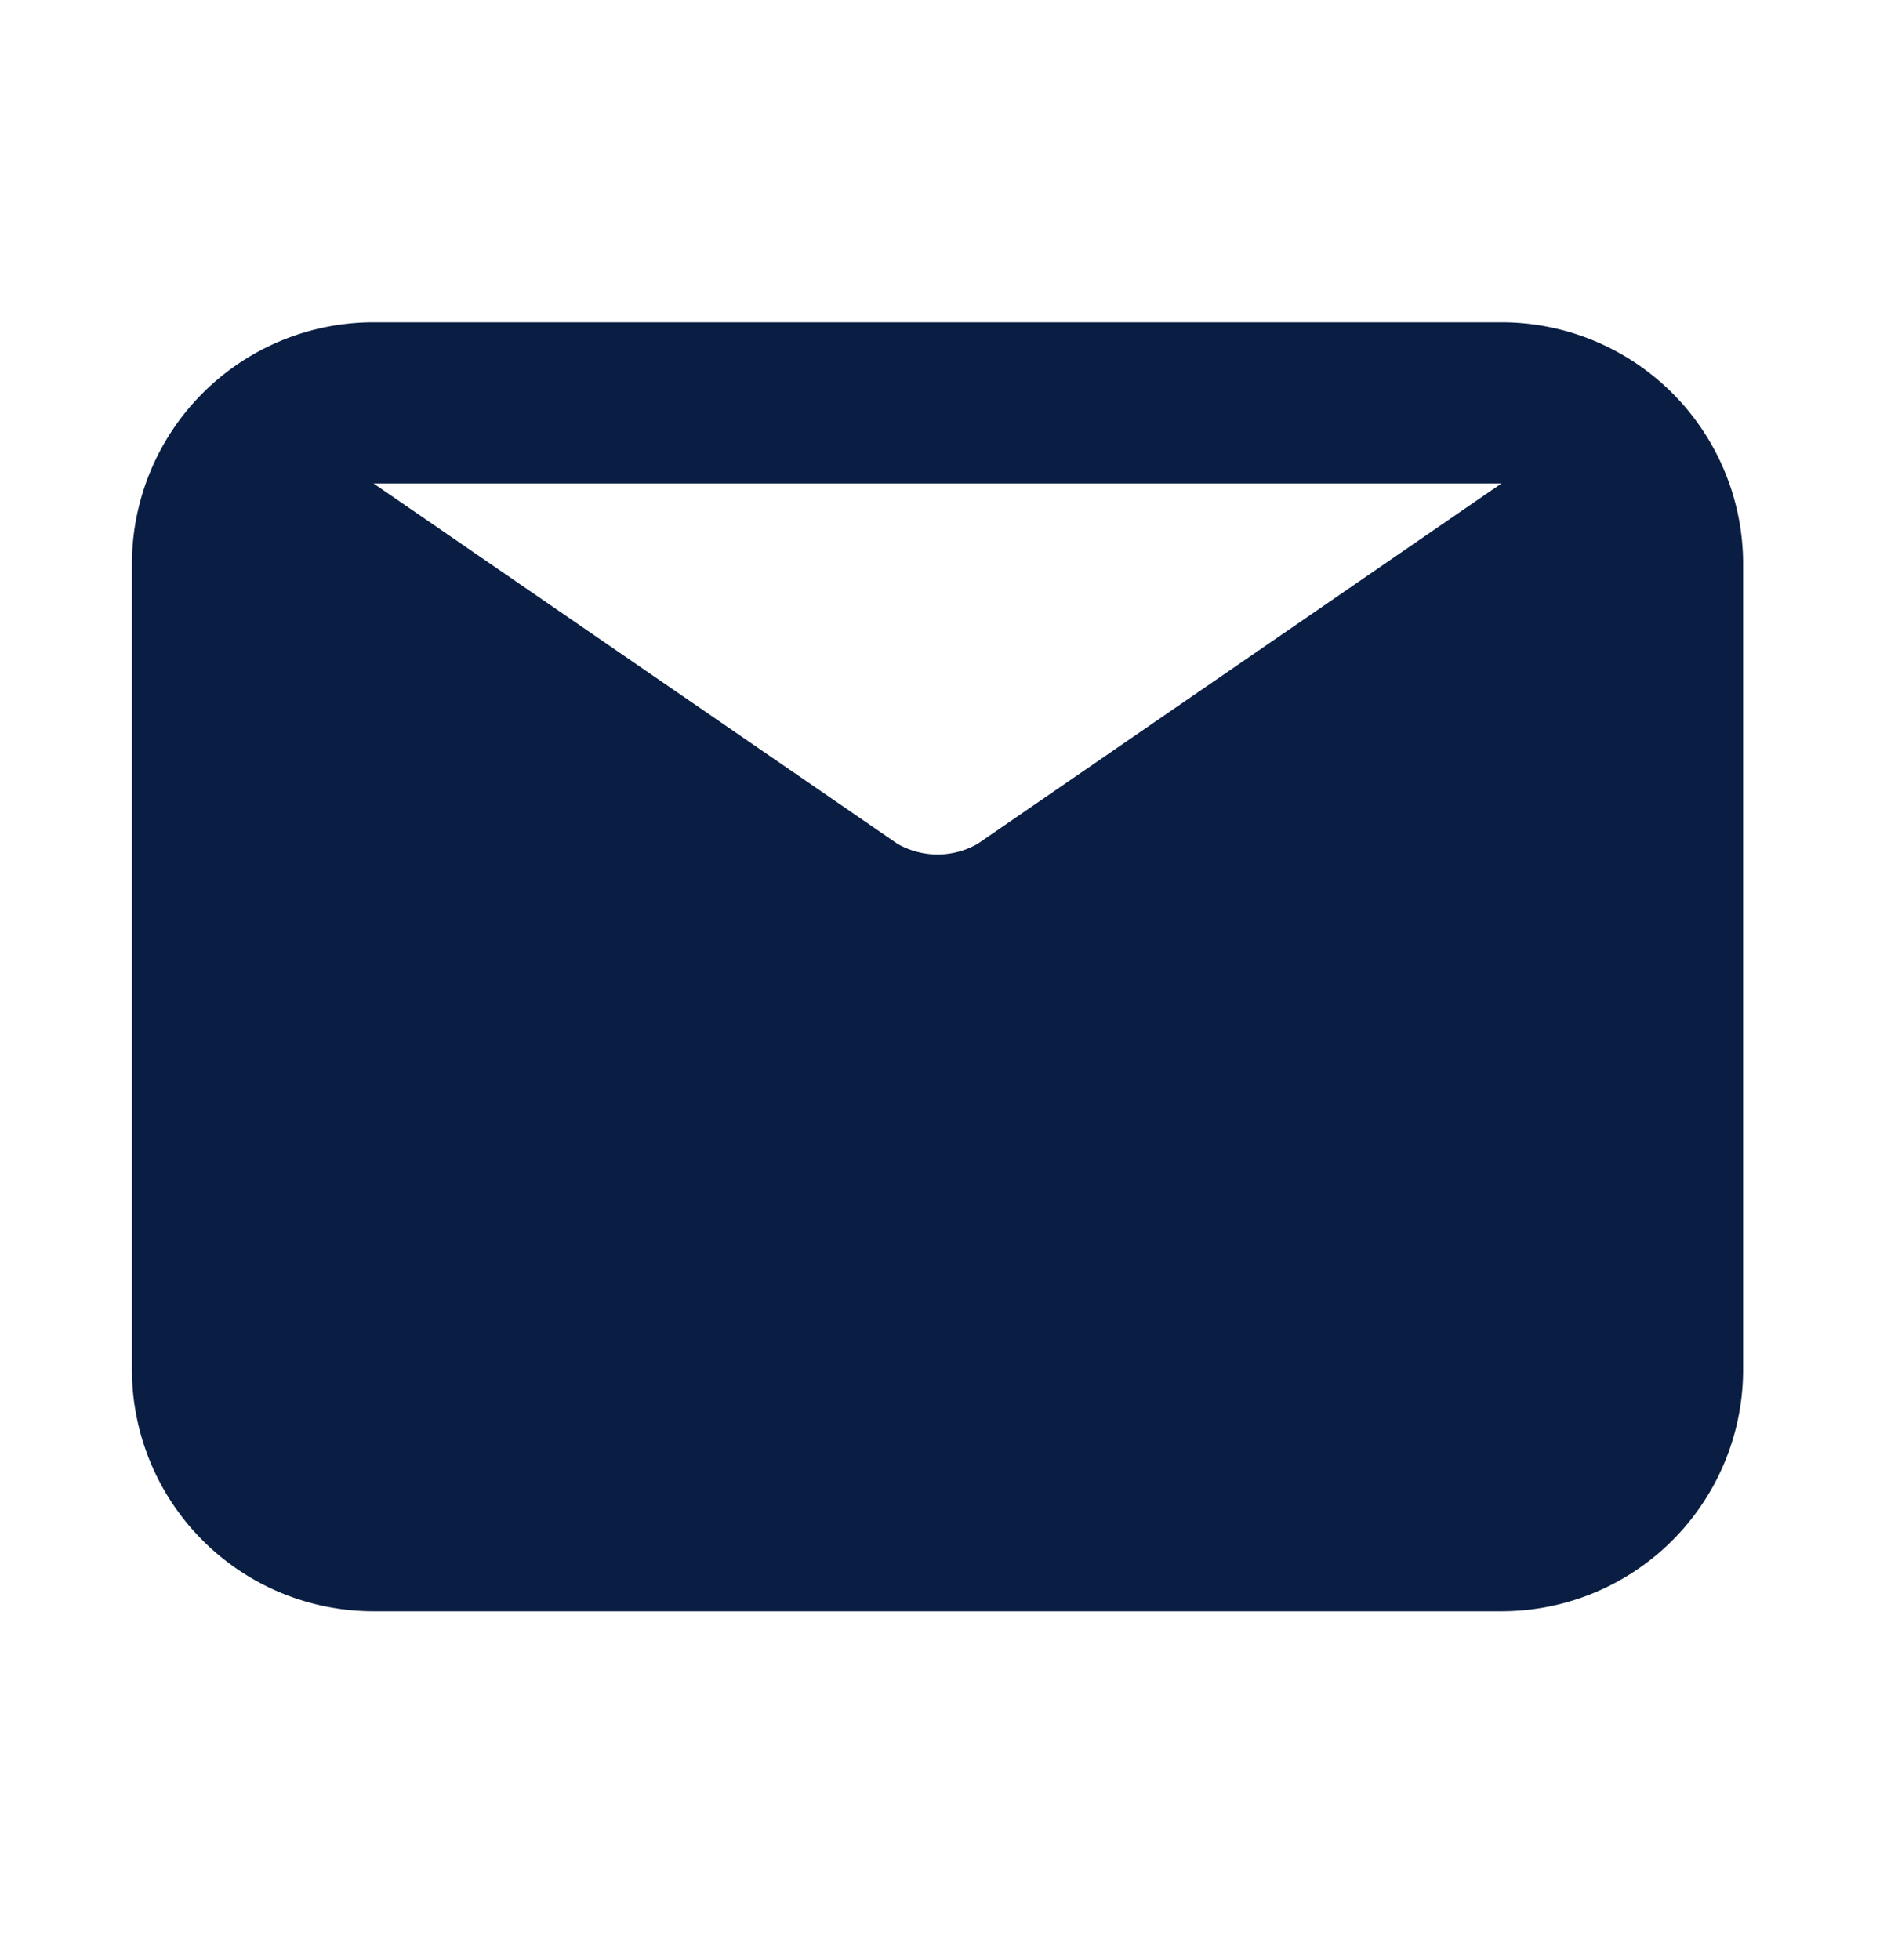 <svg xmlns="http://www.w3.org/2000/svg" width="31" height="32" viewBox="0 0 31 32">
  <g id="Layer_2" data-name="Layer 2" transform="translate(-0.477)">
    <g id="email">
      <rect id="Rectangle_150547" data-name="Rectangle 150547" width="31" height="32" transform="translate(0.477)" fill="#091e42" opacity="0"/>
      <path id="Path_96266" data-name="Path 96266" d="M24.368,4H5.947A3.947,3.947,0,0,0,2,7.947V21.1a3.947,3.947,0,0,0,3.947,3.947H24.368A3.947,3.947,0,0,0,28.315,21.1V7.947A3.947,3.947,0,0,0,24.368,4Zm0,2.632-8.552,5.881a1.316,1.316,0,0,1-1.316,0L5.947,6.632Z" transform="translate(0.632 1.263)" fill="#091e42"/>
    </g>
  </g>
</svg>
